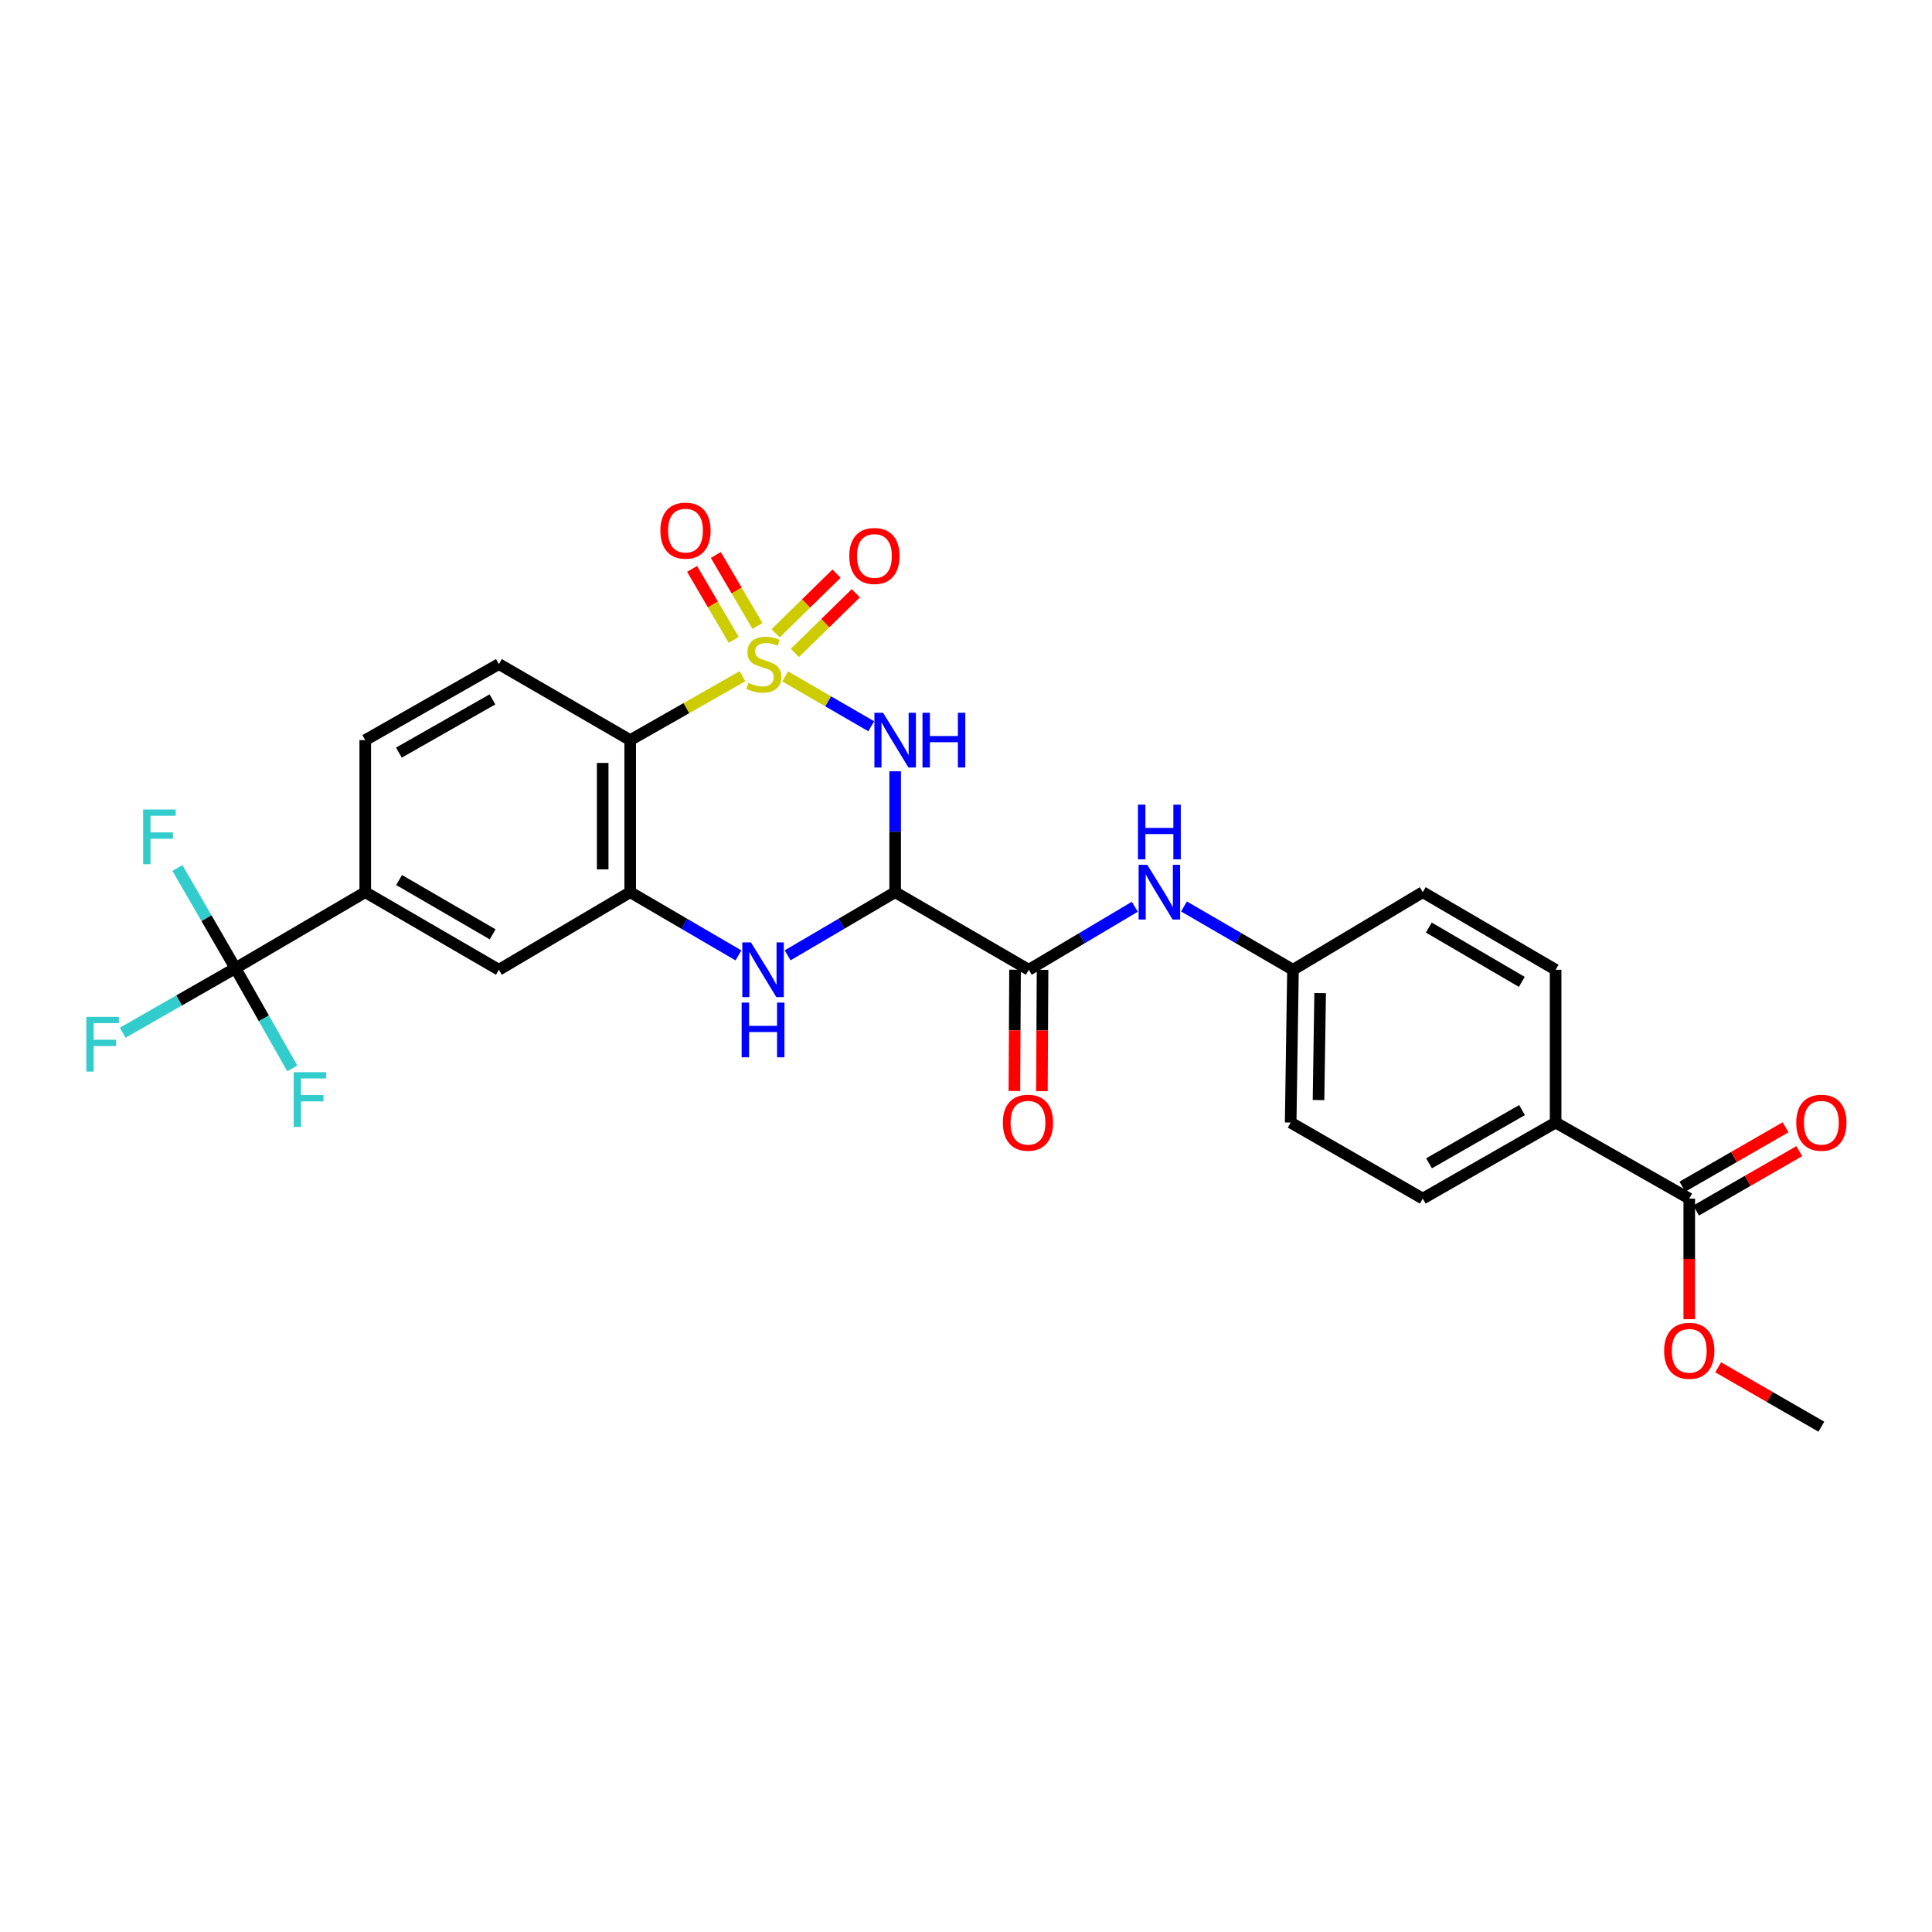 <?xml version='1.0' encoding='iso-8859-1'?>
<svg version='1.1' baseProfile='full'
              xmlns='http://www.w3.org/2000/svg'
                      xmlns:rdkit='http://www.rdkit.org/xml'
                      xmlns:xlink='http://www.w3.org/1999/xlink'
                  xml:space='preserve'
width='1000px' height='1000px' viewBox='0 0 1000 1000'>
<!-- END OF HEADER -->
<rect style='opacity:1.0;fill:#FFFFFF;stroke:none' width='1000' height='1000' x='0' y='0'> </rect>
<path class='bond-0' d='M 406.404,350.113 L 428.677,363.014' style='fill:none;fill-rule:evenodd;stroke:#CCCC00;stroke-width:6px;stroke-linecap:butt;stroke-linejoin:miter;stroke-opacity:1' />
<path class='bond-0' d='M 428.677,363.014 L 450.95,375.914' style='fill:none;fill-rule:evenodd;stroke:#0000FF;stroke-width:6px;stroke-linecap:butt;stroke-linejoin:miter;stroke-opacity:1' />
<path class='bond-2' d='M 384.29,350.017 L 355.24,366.552' style='fill:none;fill-rule:evenodd;stroke:#CCCC00;stroke-width:6px;stroke-linecap:butt;stroke-linejoin:miter;stroke-opacity:1' />
<path class='bond-2' d='M 355.24,366.552 L 326.191,383.087' style='fill:none;fill-rule:evenodd;stroke:#000000;stroke-width:6px;stroke-linecap:butt;stroke-linejoin:miter;stroke-opacity:1' />
<path class='bond-8' d='M 392.047,323.991 L 381.278,305.625' style='fill:none;fill-rule:evenodd;stroke:#CCCC00;stroke-width:6px;stroke-linecap:butt;stroke-linejoin:miter;stroke-opacity:1' />
<path class='bond-8' d='M 381.278,305.625 L 370.508,287.259' style='fill:none;fill-rule:evenodd;stroke:#FF0000;stroke-width:6px;stroke-linecap:butt;stroke-linejoin:miter;stroke-opacity:1' />
<path class='bond-8' d='M 379.764,331.194 L 368.995,312.828' style='fill:none;fill-rule:evenodd;stroke:#CCCC00;stroke-width:6px;stroke-linecap:butt;stroke-linejoin:miter;stroke-opacity:1' />
<path class='bond-8' d='M 368.995,312.828 L 358.225,294.461' style='fill:none;fill-rule:evenodd;stroke:#FF0000;stroke-width:6px;stroke-linecap:butt;stroke-linejoin:miter;stroke-opacity:1' />
<path class='bond-9' d='M 411.422,337.956 L 427.194,322.518' style='fill:none;fill-rule:evenodd;stroke:#CCCC00;stroke-width:6px;stroke-linecap:butt;stroke-linejoin:miter;stroke-opacity:1' />
<path class='bond-9' d='M 427.194,322.518 L 442.965,307.08' style='fill:none;fill-rule:evenodd;stroke:#FF0000;stroke-width:6px;stroke-linecap:butt;stroke-linejoin:miter;stroke-opacity:1' />
<path class='bond-9' d='M 401.462,327.781 L 417.234,312.343' style='fill:none;fill-rule:evenodd;stroke:#CCCC00;stroke-width:6px;stroke-linecap:butt;stroke-linejoin:miter;stroke-opacity:1' />
<path class='bond-9' d='M 417.234,312.343 L 433.005,296.905' style='fill:none;fill-rule:evenodd;stroke:#FF0000;stroke-width:6px;stroke-linecap:butt;stroke-linejoin:miter;stroke-opacity:1' />
<path class='bond-1' d='M 463.335,399.215 L 463.335,430.501' style='fill:none;fill-rule:evenodd;stroke:#0000FF;stroke-width:6px;stroke-linecap:butt;stroke-linejoin:miter;stroke-opacity:1' />
<path class='bond-1' d='M 463.335,430.501 L 463.335,461.788' style='fill:none;fill-rule:evenodd;stroke:#000000;stroke-width:6px;stroke-linecap:butt;stroke-linejoin:miter;stroke-opacity:1' />
<path class='bond-5' d='M 463.335,461.788 L 532.504,501.95' style='fill:none;fill-rule:evenodd;stroke:#000000;stroke-width:6px;stroke-linecap:butt;stroke-linejoin:miter;stroke-opacity:1' />
<path class='bond-29' d='M 463.335,461.788 L 435.507,478.133' style='fill:none;fill-rule:evenodd;stroke:#000000;stroke-width:6px;stroke-linecap:butt;stroke-linejoin:miter;stroke-opacity:1' />
<path class='bond-29' d='M 435.507,478.133 L 407.679,494.477' style='fill:none;fill-rule:evenodd;stroke:#0000FF;stroke-width:6px;stroke-linecap:butt;stroke-linejoin:miter;stroke-opacity:1' />
<path class='bond-4' d='M 326.191,383.087 L 326.191,461.788' style='fill:none;fill-rule:evenodd;stroke:#000000;stroke-width:6px;stroke-linecap:butt;stroke-linejoin:miter;stroke-opacity:1' />
<path class='bond-4' d='M 311.952,394.892 L 311.952,449.983' style='fill:none;fill-rule:evenodd;stroke:#000000;stroke-width:6px;stroke-linecap:butt;stroke-linejoin:miter;stroke-opacity:1' />
<path class='bond-12' d='M 326.191,383.087 L 258.224,343.717' style='fill:none;fill-rule:evenodd;stroke:#000000;stroke-width:6px;stroke-linecap:butt;stroke-linejoin:miter;stroke-opacity:1' />
<path class='bond-3' d='M 382.226,494.514 L 354.208,478.151' style='fill:none;fill-rule:evenodd;stroke:#0000FF;stroke-width:6px;stroke-linecap:butt;stroke-linejoin:miter;stroke-opacity:1' />
<path class='bond-3' d='M 354.208,478.151 L 326.191,461.788' style='fill:none;fill-rule:evenodd;stroke:#000000;stroke-width:6px;stroke-linecap:butt;stroke-linejoin:miter;stroke-opacity:1' />
<path class='bond-11' d='M 326.191,461.788 L 258.224,501.95' style='fill:none;fill-rule:evenodd;stroke:#000000;stroke-width:6px;stroke-linecap:butt;stroke-linejoin:miter;stroke-opacity:1' />
<path class='bond-10' d='M 532.504,501.95 L 559.944,485.644' style='fill:none;fill-rule:evenodd;stroke:#000000;stroke-width:6px;stroke-linecap:butt;stroke-linejoin:miter;stroke-opacity:1' />
<path class='bond-10' d='M 559.944,485.644 L 587.385,469.338' style='fill:none;fill-rule:evenodd;stroke:#0000FF;stroke-width:6px;stroke-linecap:butt;stroke-linejoin:miter;stroke-opacity:1' />
<path class='bond-15' d='M 525.384,501.912 L 525.218,533.308' style='fill:none;fill-rule:evenodd;stroke:#000000;stroke-width:6px;stroke-linecap:butt;stroke-linejoin:miter;stroke-opacity:1' />
<path class='bond-15' d='M 525.218,533.308 L 525.051,564.704' style='fill:none;fill-rule:evenodd;stroke:#FF0000;stroke-width:6px;stroke-linecap:butt;stroke-linejoin:miter;stroke-opacity:1' />
<path class='bond-15' d='M 539.623,501.987 L 539.457,533.383' style='fill:none;fill-rule:evenodd;stroke:#000000;stroke-width:6px;stroke-linecap:butt;stroke-linejoin:miter;stroke-opacity:1' />
<path class='bond-15' d='M 539.457,533.383 L 539.29,564.779' style='fill:none;fill-rule:evenodd;stroke:#FF0000;stroke-width:6px;stroke-linecap:butt;stroke-linejoin:miter;stroke-opacity:1' />
<path class='bond-6' d='M 121.856,501.143 L 189.055,461.788' style='fill:none;fill-rule:evenodd;stroke:#000000;stroke-width:6px;stroke-linecap:butt;stroke-linejoin:miter;stroke-opacity:1' />
<path class='bond-18' d='M 121.856,501.143 L 136.573,527.077' style='fill:none;fill-rule:evenodd;stroke:#000000;stroke-width:6px;stroke-linecap:butt;stroke-linejoin:miter;stroke-opacity:1' />
<path class='bond-18' d='M 136.573,527.077 L 151.29,553.011' style='fill:none;fill-rule:evenodd;stroke:#33CCCC;stroke-width:6px;stroke-linecap:butt;stroke-linejoin:miter;stroke-opacity:1' />
<path class='bond-19' d='M 121.856,501.143 L 106.849,475.217' style='fill:none;fill-rule:evenodd;stroke:#000000;stroke-width:6px;stroke-linecap:butt;stroke-linejoin:miter;stroke-opacity:1' />
<path class='bond-19' d='M 106.849,475.217 L 91.842,449.292' style='fill:none;fill-rule:evenodd;stroke:#33CCCC;stroke-width:6px;stroke-linecap:butt;stroke-linejoin:miter;stroke-opacity:1' />
<path class='bond-20' d='M 121.856,501.143 L 92.681,517.84' style='fill:none;fill-rule:evenodd;stroke:#000000;stroke-width:6px;stroke-linecap:butt;stroke-linejoin:miter;stroke-opacity:1' />
<path class='bond-20' d='M 92.681,517.84 L 63.506,534.537' style='fill:none;fill-rule:evenodd;stroke:#33CCCC;stroke-width:6px;stroke-linecap:butt;stroke-linejoin:miter;stroke-opacity:1' />
<path class='bond-7' d='M 189.055,461.788 L 189.055,383.087' style='fill:none;fill-rule:evenodd;stroke:#000000;stroke-width:6px;stroke-linecap:butt;stroke-linejoin:miter;stroke-opacity:1' />
<path class='bond-28' d='M 189.055,461.788 L 258.224,501.95' style='fill:none;fill-rule:evenodd;stroke:#000000;stroke-width:6px;stroke-linecap:butt;stroke-linejoin:miter;stroke-opacity:1' />
<path class='bond-28' d='M 206.58,455.499 L 254.998,483.612' style='fill:none;fill-rule:evenodd;stroke:#000000;stroke-width:6px;stroke-linecap:butt;stroke-linejoin:miter;stroke-opacity:1' />
<path class='bond-21' d='M 612.83,469.187 L 641.037,485.568' style='fill:none;fill-rule:evenodd;stroke:#0000FF;stroke-width:6px;stroke-linecap:butt;stroke-linejoin:miter;stroke-opacity:1' />
<path class='bond-21' d='M 641.037,485.568 L 669.244,501.95' style='fill:none;fill-rule:evenodd;stroke:#000000;stroke-width:6px;stroke-linecap:butt;stroke-linejoin:miter;stroke-opacity:1' />
<path class='bond-16' d='M 258.224,343.717 L 189.055,383.087' style='fill:none;fill-rule:evenodd;stroke:#000000;stroke-width:6px;stroke-linecap:butt;stroke-linejoin:miter;stroke-opacity:1' />
<path class='bond-16' d='M 254.892,361.997 L 206.474,389.556' style='fill:none;fill-rule:evenodd;stroke:#000000;stroke-width:6px;stroke-linecap:butt;stroke-linejoin:miter;stroke-opacity:1' />
<path class='bond-13' d='M 874.355,620.393 L 805.185,581.039' style='fill:none;fill-rule:evenodd;stroke:#000000;stroke-width:6px;stroke-linecap:butt;stroke-linejoin:miter;stroke-opacity:1' />
<path class='bond-17' d='M 877.906,626.564 L 904.609,611.195' style='fill:none;fill-rule:evenodd;stroke:#000000;stroke-width:6px;stroke-linecap:butt;stroke-linejoin:miter;stroke-opacity:1' />
<path class='bond-17' d='M 904.609,611.195 L 931.312,595.826' style='fill:none;fill-rule:evenodd;stroke:#FF0000;stroke-width:6px;stroke-linecap:butt;stroke-linejoin:miter;stroke-opacity:1' />
<path class='bond-17' d='M 870.803,614.223 L 897.506,598.854' style='fill:none;fill-rule:evenodd;stroke:#000000;stroke-width:6px;stroke-linecap:butt;stroke-linejoin:miter;stroke-opacity:1' />
<path class='bond-17' d='M 897.506,598.854 L 924.209,583.485' style='fill:none;fill-rule:evenodd;stroke:#FF0000;stroke-width:6px;stroke-linecap:butt;stroke-linejoin:miter;stroke-opacity:1' />
<path class='bond-24' d='M 874.355,620.393 L 874.355,651.6' style='fill:none;fill-rule:evenodd;stroke:#000000;stroke-width:6px;stroke-linecap:butt;stroke-linejoin:miter;stroke-opacity:1' />
<path class='bond-24' d='M 874.355,651.6 L 874.355,682.807' style='fill:none;fill-rule:evenodd;stroke:#FF0000;stroke-width:6px;stroke-linecap:butt;stroke-linejoin:miter;stroke-opacity:1' />
<path class='bond-14' d='M 805.185,581.039 L 736.42,620.393' style='fill:none;fill-rule:evenodd;stroke:#000000;stroke-width:6px;stroke-linecap:butt;stroke-linejoin:miter;stroke-opacity:1' />
<path class='bond-14' d='M 787.798,574.584 L 739.662,602.132' style='fill:none;fill-rule:evenodd;stroke:#000000;stroke-width:6px;stroke-linecap:butt;stroke-linejoin:miter;stroke-opacity:1' />
<path class='bond-30' d='M 805.185,581.039 L 805.185,501.95' style='fill:none;fill-rule:evenodd;stroke:#000000;stroke-width:6px;stroke-linecap:butt;stroke-linejoin:miter;stroke-opacity:1' />
<path class='bond-25' d='M 669.244,501.95 L 736.42,461.788' style='fill:none;fill-rule:evenodd;stroke:#000000;stroke-width:6px;stroke-linecap:butt;stroke-linejoin:miter;stroke-opacity:1' />
<path class='bond-26' d='M 669.244,501.95 L 668.05,581.039' style='fill:none;fill-rule:evenodd;stroke:#000000;stroke-width:6px;stroke-linecap:butt;stroke-linejoin:miter;stroke-opacity:1' />
<path class='bond-26' d='M 683.302,514.028 L 682.466,569.39' style='fill:none;fill-rule:evenodd;stroke:#000000;stroke-width:6px;stroke-linecap:butt;stroke-linejoin:miter;stroke-opacity:1' />
<path class='bond-22' d='M 805.185,501.95 L 736.42,461.788' style='fill:none;fill-rule:evenodd;stroke:#000000;stroke-width:6px;stroke-linecap:butt;stroke-linejoin:miter;stroke-opacity:1' />
<path class='bond-22' d='M 787.69,508.221 L 739.554,480.108' style='fill:none;fill-rule:evenodd;stroke:#000000;stroke-width:6px;stroke-linecap:butt;stroke-linejoin:miter;stroke-opacity:1' />
<path class='bond-23' d='M 736.42,620.393 L 668.05,581.039' style='fill:none;fill-rule:evenodd;stroke:#000000;stroke-width:6px;stroke-linecap:butt;stroke-linejoin:miter;stroke-opacity:1' />
<path class='bond-27' d='M 889.327,707.712 L 916.03,723.08' style='fill:none;fill-rule:evenodd;stroke:#FF0000;stroke-width:6px;stroke-linecap:butt;stroke-linejoin:miter;stroke-opacity:1' />
<path class='bond-27' d='M 916.03,723.08 L 942.733,738.449' style='fill:none;fill-rule:evenodd;stroke:#000000;stroke-width:6px;stroke-linecap:butt;stroke-linejoin:miter;stroke-opacity:1' />
<path  class='atom-0' d='M 387.36 353.437
Q 387.68 353.557, 389 354.117
Q 390.32 354.677, 391.76 355.037
Q 393.24 355.357, 394.68 355.357
Q 397.36 355.357, 398.92 354.077
Q 400.48 352.757, 400.48 350.477
Q 400.48 348.917, 399.68 347.957
Q 398.92 346.997, 397.72 346.477
Q 396.52 345.957, 394.52 345.357
Q 392 344.597, 390.48 343.877
Q 389 343.157, 387.92 341.637
Q 386.88 340.117, 386.88 337.557
Q 386.88 333.997, 389.28 331.797
Q 391.72 329.597, 396.52 329.597
Q 399.8 329.597, 403.52 331.157
L 402.6 334.237
Q 399.2 332.837, 396.64 332.837
Q 393.88 332.837, 392.36 333.997
Q 390.84 335.117, 390.88 337.077
Q 390.88 338.597, 391.64 339.517
Q 392.44 340.437, 393.56 340.957
Q 394.72 341.477, 396.64 342.077
Q 399.2 342.877, 400.72 343.677
Q 402.24 344.477, 403.32 346.117
Q 404.44 347.717, 404.44 350.477
Q 404.44 354.397, 401.8 356.517
Q 399.2 358.597, 394.84 358.597
Q 392.32 358.597, 390.4 358.037
Q 388.52 357.517, 386.28 356.597
L 387.36 353.437
' fill='#CCCC00'/>
<path  class='atom-1' d='M 457.075 368.927
L 466.355 383.927
Q 467.275 385.407, 468.755 388.087
Q 470.235 390.767, 470.315 390.927
L 470.315 368.927
L 474.075 368.927
L 474.075 397.247
L 470.195 397.247
L 460.235 380.847
Q 459.075 378.927, 457.835 376.727
Q 456.635 374.527, 456.275 373.847
L 456.275 397.247
L 452.595 397.247
L 452.595 368.927
L 457.075 368.927
' fill='#0000FF'/>
<path  class='atom-1' d='M 477.475 368.927
L 481.315 368.927
L 481.315 380.967
L 495.795 380.967
L 495.795 368.927
L 499.635 368.927
L 499.635 397.247
L 495.795 397.247
L 495.795 384.167
L 481.315 384.167
L 481.315 397.247
L 477.475 397.247
L 477.475 368.927
' fill='#0000FF'/>
<path  class='atom-4' d='M 388.696 487.79
L 397.976 502.79
Q 398.896 504.27, 400.376 506.95
Q 401.856 509.63, 401.936 509.79
L 401.936 487.79
L 405.696 487.79
L 405.696 516.11
L 401.816 516.11
L 391.856 499.71
Q 390.696 497.79, 389.456 495.59
Q 388.256 493.39, 387.896 492.71
L 387.896 516.11
L 384.216 516.11
L 384.216 487.79
L 388.696 487.79
' fill='#0000FF'/>
<path  class='atom-4' d='M 383.876 518.942
L 387.716 518.942
L 387.716 530.982
L 402.196 530.982
L 402.196 518.942
L 406.036 518.942
L 406.036 547.262
L 402.196 547.262
L 402.196 534.182
L 387.716 534.182
L 387.716 547.262
L 383.876 547.262
L 383.876 518.942
' fill='#0000FF'/>
<path  class='atom-9' d='M 341.811 274.643
Q 341.811 267.843, 345.171 264.043
Q 348.531 260.243, 354.811 260.243
Q 361.091 260.243, 364.451 264.043
Q 367.811 267.843, 367.811 274.643
Q 367.811 281.523, 364.411 285.443
Q 361.011 289.323, 354.811 289.323
Q 348.571 289.323, 345.171 285.443
Q 341.811 281.563, 341.811 274.643
M 354.811 286.123
Q 359.131 286.123, 361.451 283.243
Q 363.811 280.323, 363.811 274.643
Q 363.811 269.083, 361.451 266.283
Q 359.131 263.443, 354.811 263.443
Q 350.491 263.443, 348.131 266.243
Q 345.811 269.043, 345.811 274.643
Q 345.811 280.363, 348.131 283.243
Q 350.491 286.123, 354.811 286.123
' fill='#FF0000'/>
<path  class='atom-10' d='M 439.6 287.767
Q 439.6 280.967, 442.96 277.167
Q 446.32 273.367, 452.6 273.367
Q 458.88 273.367, 462.24 277.167
Q 465.6 280.967, 465.6 287.767
Q 465.6 294.647, 462.2 298.567
Q 458.8 302.447, 452.6 302.447
Q 446.36 302.447, 442.96 298.567
Q 439.6 294.687, 439.6 287.767
M 452.6 299.247
Q 456.92 299.247, 459.24 296.367
Q 461.6 293.447, 461.6 287.767
Q 461.6 282.207, 459.24 279.407
Q 456.92 276.567, 452.6 276.567
Q 448.28 276.567, 445.92 279.367
Q 443.6 282.167, 443.6 287.767
Q 443.6 293.487, 445.92 296.367
Q 448.28 299.247, 452.6 299.247
' fill='#FF0000'/>
<path  class='atom-11' d='M 593.831 447.628
L 603.111 462.628
Q 604.031 464.108, 605.511 466.788
Q 606.991 469.468, 607.071 469.628
L 607.071 447.628
L 610.831 447.628
L 610.831 475.948
L 606.951 475.948
L 596.991 459.548
Q 595.831 457.628, 594.591 455.428
Q 593.391 453.228, 593.031 452.548
L 593.031 475.948
L 589.351 475.948
L 589.351 447.628
L 593.831 447.628
' fill='#0000FF'/>
<path  class='atom-11' d='M 589.011 416.476
L 592.851 416.476
L 592.851 428.516
L 607.331 428.516
L 607.331 416.476
L 611.171 416.476
L 611.171 444.796
L 607.331 444.796
L 607.331 431.716
L 592.851 431.716
L 592.851 444.796
L 589.011 444.796
L 589.011 416.476
' fill='#0000FF'/>
<path  class='atom-16' d='M 519.084 581.119
Q 519.084 574.319, 522.444 570.519
Q 525.804 566.719, 532.084 566.719
Q 538.364 566.719, 541.724 570.519
Q 545.084 574.319, 545.084 581.119
Q 545.084 587.999, 541.684 591.919
Q 538.284 595.799, 532.084 595.799
Q 525.844 595.799, 522.444 591.919
Q 519.084 588.039, 519.084 581.119
M 532.084 592.599
Q 536.404 592.599, 538.724 589.719
Q 541.084 586.799, 541.084 581.119
Q 541.084 575.559, 538.724 572.759
Q 536.404 569.919, 532.084 569.919
Q 527.764 569.919, 525.404 572.719
Q 523.084 575.519, 523.084 581.119
Q 523.084 586.839, 525.404 589.719
Q 527.764 592.599, 532.084 592.599
' fill='#FF0000'/>
<path  class='atom-18' d='M 929.733 581.119
Q 929.733 574.319, 933.093 570.519
Q 936.453 566.719, 942.733 566.719
Q 949.013 566.719, 952.373 570.519
Q 955.733 574.319, 955.733 581.119
Q 955.733 587.999, 952.333 591.919
Q 948.933 595.799, 942.733 595.799
Q 936.493 595.799, 933.093 591.919
Q 929.733 588.039, 929.733 581.119
M 942.733 592.599
Q 947.053 592.599, 949.373 589.719
Q 951.733 586.799, 951.733 581.119
Q 951.733 575.559, 949.373 572.759
Q 947.053 569.919, 942.733 569.919
Q 938.413 569.919, 936.053 572.719
Q 933.733 575.519, 933.733 581.119
Q 933.733 586.839, 936.053 589.719
Q 938.413 592.599, 942.733 592.599
' fill='#FF0000'/>
<path  class='atom-19' d='M 152.015 554.965
L 168.855 554.965
L 168.855 558.205
L 155.815 558.205
L 155.815 566.805
L 167.415 566.805
L 167.415 570.085
L 155.815 570.085
L 155.815 583.285
L 152.015 583.285
L 152.015 554.965
' fill='#33CCCC'/>
<path  class='atom-20' d='M 74.089 419.008
L 90.929 419.008
L 90.929 422.248
L 77.889 422.248
L 77.889 430.848
L 89.489 430.848
L 89.489 434.128
L 77.889 434.128
L 77.889 447.328
L 74.089 447.328
L 74.089 419.008
' fill='#33CCCC'/>
<path  class='atom-21' d='M 44.686 526.33
L 61.526 526.33
L 61.526 529.57
L 48.486 529.57
L 48.486 538.17
L 60.086 538.17
L 60.086 541.45
L 48.486 541.45
L 48.486 554.65
L 44.686 554.65
L 44.686 526.33
' fill='#33CCCC'/>
<path  class='atom-25' d='M 861.355 699.174
Q 861.355 692.374, 864.715 688.574
Q 868.075 684.774, 874.355 684.774
Q 880.635 684.774, 883.995 688.574
Q 887.355 692.374, 887.355 699.174
Q 887.355 706.054, 883.955 709.974
Q 880.555 713.854, 874.355 713.854
Q 868.115 713.854, 864.715 709.974
Q 861.355 706.094, 861.355 699.174
M 874.355 710.654
Q 878.675 710.654, 880.995 707.774
Q 883.355 704.854, 883.355 699.174
Q 883.355 693.614, 880.995 690.814
Q 878.675 687.974, 874.355 687.974
Q 870.035 687.974, 867.675 690.774
Q 865.355 693.574, 865.355 699.174
Q 865.355 704.894, 867.675 707.774
Q 870.035 710.654, 874.355 710.654
' fill='#FF0000'/>
</svg>

